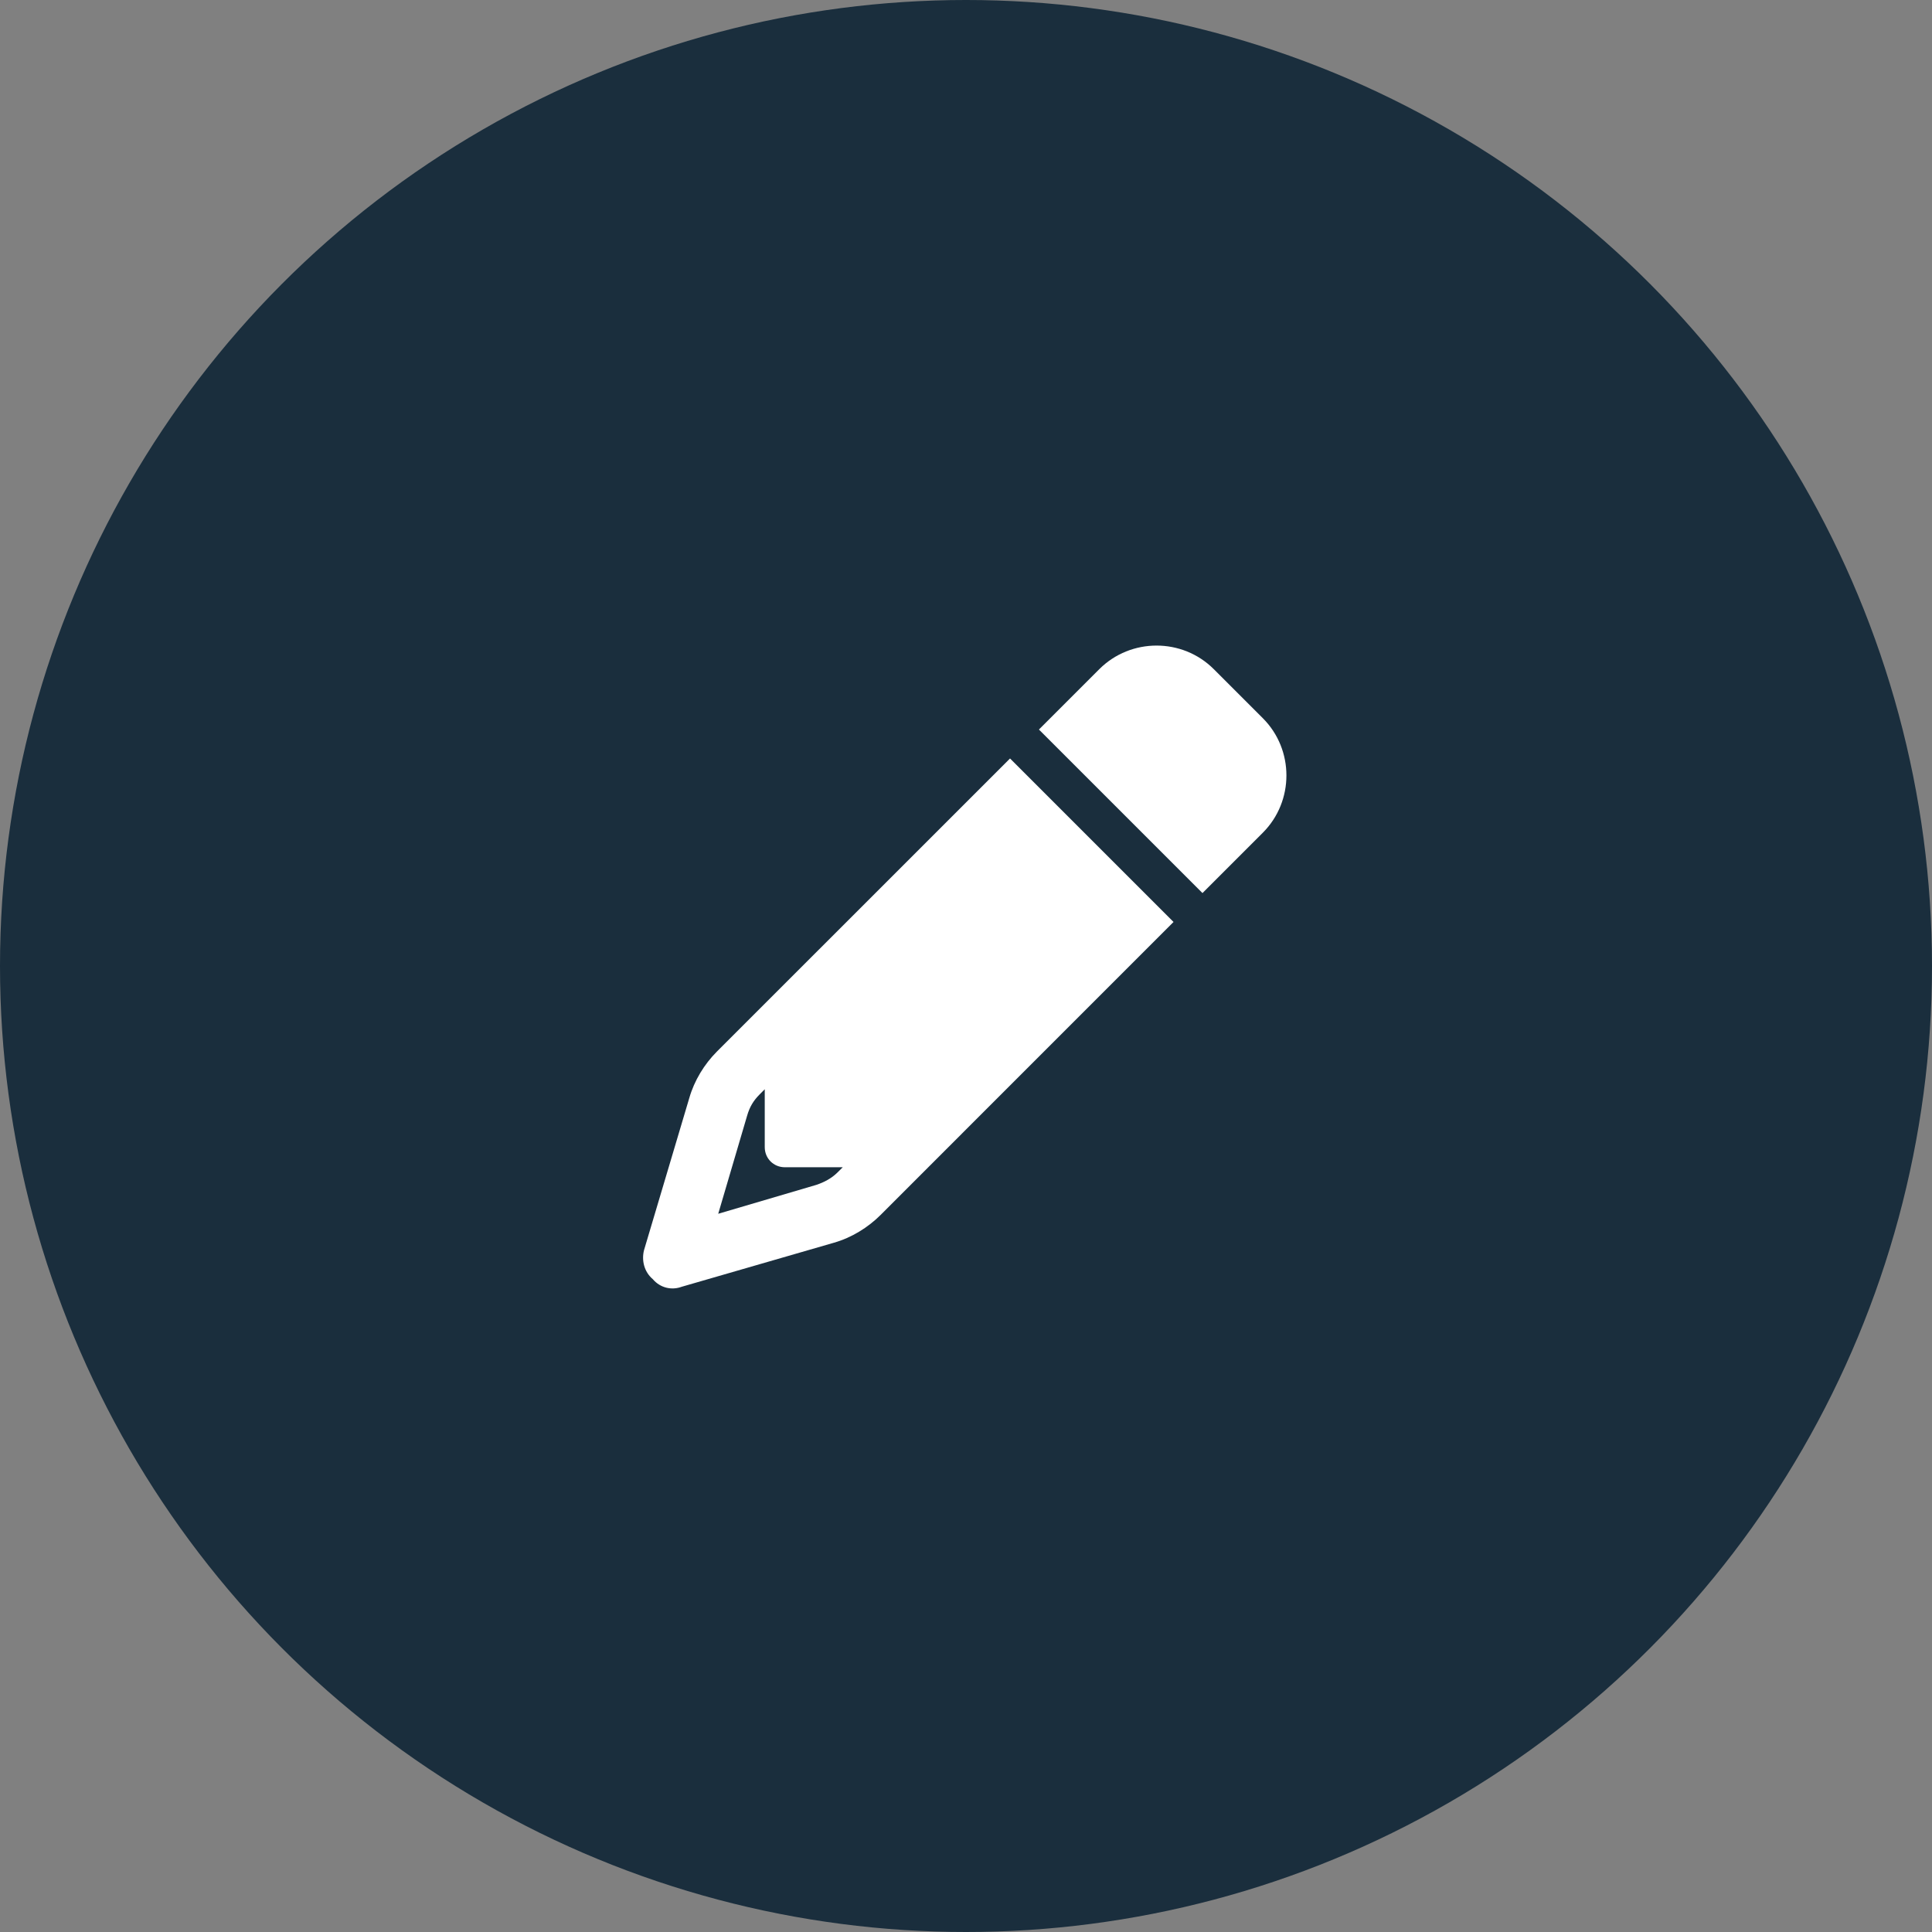 <svg width="48" height="48" viewBox="0 0 48 48" fill="none" xmlns="http://www.w3.org/2000/svg">
<rect x="0" y="0" width="48" height="48" fill="#808080" stroke="none"/>
<circle cx="24" cy="24" r="24" fill="#1A2E3D"/>
<path d="M29.156 22.906L21.875 30.188L20.812 29.125L20.938 29H19.5C19.219 29 19 28.781 19 28.5V27.062L18.875 27.188C18.719 27.344 18.625 27.5 18.562 27.719L17.844 30.156L20.281 29.438C20.469 29.375 20.656 29.281 20.812 29.125L21.875 30.188C21.562 30.5 21.156 30.75 20.719 30.875L16.938 31.969C16.688 32.062 16.406 32 16.219 31.781C16 31.594 15.938 31.312 16 31.062L17.125 27.281C17.25 26.844 17.5 26.438 17.812 26.125L25.094 18.844L29.156 22.906ZM31.375 17.844C32.156 18.625 32.156 19.906 31.375 20.688L29.875 22.188L25.812 18.125L27.312 16.625C28.094 15.844 29.375 15.844 30.156 16.625L31.375 17.844Z" fill="white"/>
</svg>
